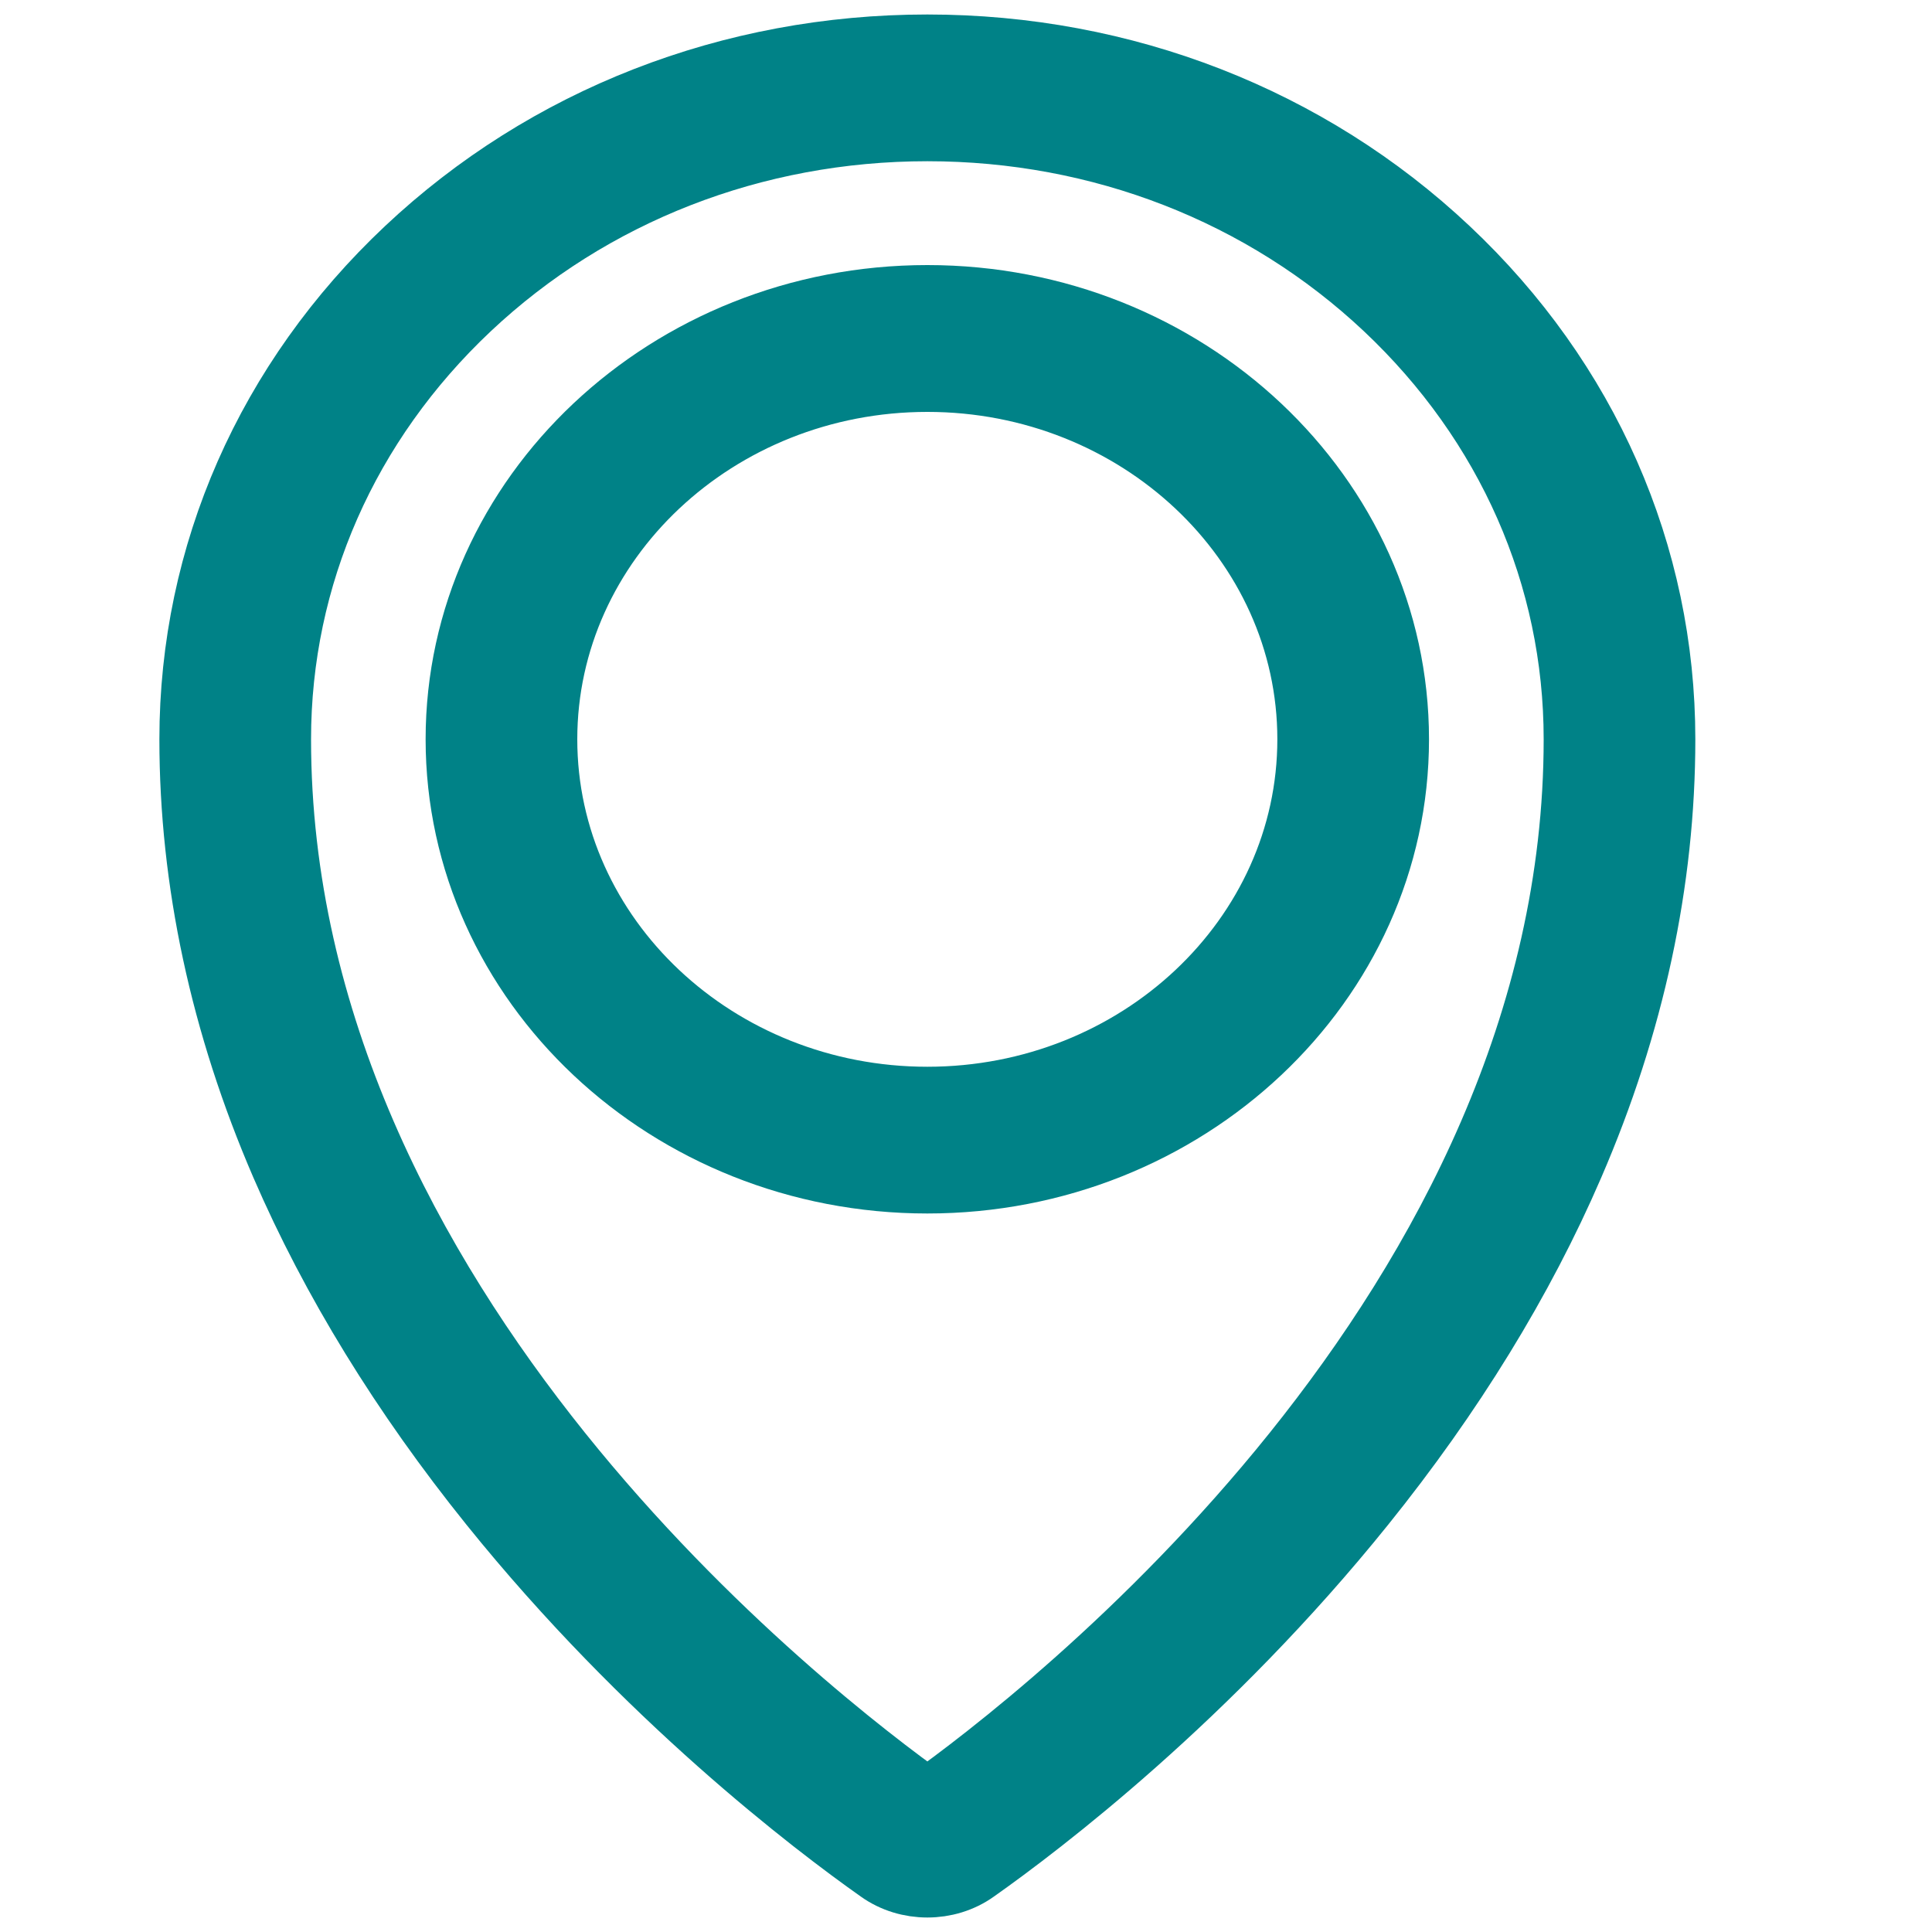 <svg width="20" height="20" viewBox="0 0 20 20" fill="none" xmlns="http://www.w3.org/2000/svg">
<path d="M9.6 19.5C9.429 19.5 9.257 19.45 9.114 19.348C8.441 18.873 6.702 17.552 5.102 15.565C4.185 14.426 3.46 13.244 2.945 12.053C2.318 10.601 2 9.12 2 7.653C2 5.743 2.79 3.946 4.226 2.595C5.662 1.244 7.57 0.5 9.6 0.5C11.63 0.5 13.539 1.244 14.974 2.595C16.41 3.946 17.2 5.743 17.2 7.653C17.2 9.12 16.882 10.601 16.254 12.053C15.74 13.244 15.014 14.426 14.097 15.565C12.498 17.552 10.759 18.873 10.086 19.348C9.943 19.45 9.771 19.5 9.6 19.5H9.6ZM9.6 1.319C7.803 1.319 6.112 1.978 4.841 3.174C3.57 4.371 2.87 5.961 2.87 7.653C2.87 13.552 8.391 17.807 9.6 18.667C10.809 17.807 16.33 13.552 16.33 7.653C16.33 5.961 15.63 4.371 14.359 3.174C13.088 1.978 11.398 1.319 9.6 1.319Z" fill="#008287" stroke="#008287" stroke-width="0.7"/>
<path d="M9.6 12.212C6.929 12.212 4.756 10.167 4.756 7.653C4.756 5.14 6.929 3.094 9.6 3.094C12.27 3.094 14.443 5.14 14.443 7.653C14.443 10.167 12.27 12.212 9.6 12.212ZM9.6 3.914C7.409 3.914 5.626 5.591 5.626 7.653C5.626 9.716 7.409 11.393 9.6 11.393C11.79 11.393 13.573 9.716 13.573 7.653C13.573 5.591 11.79 3.914 9.6 3.914Z" fill="#008287" stroke="#008287" stroke-width="0.7"/>
</svg>
